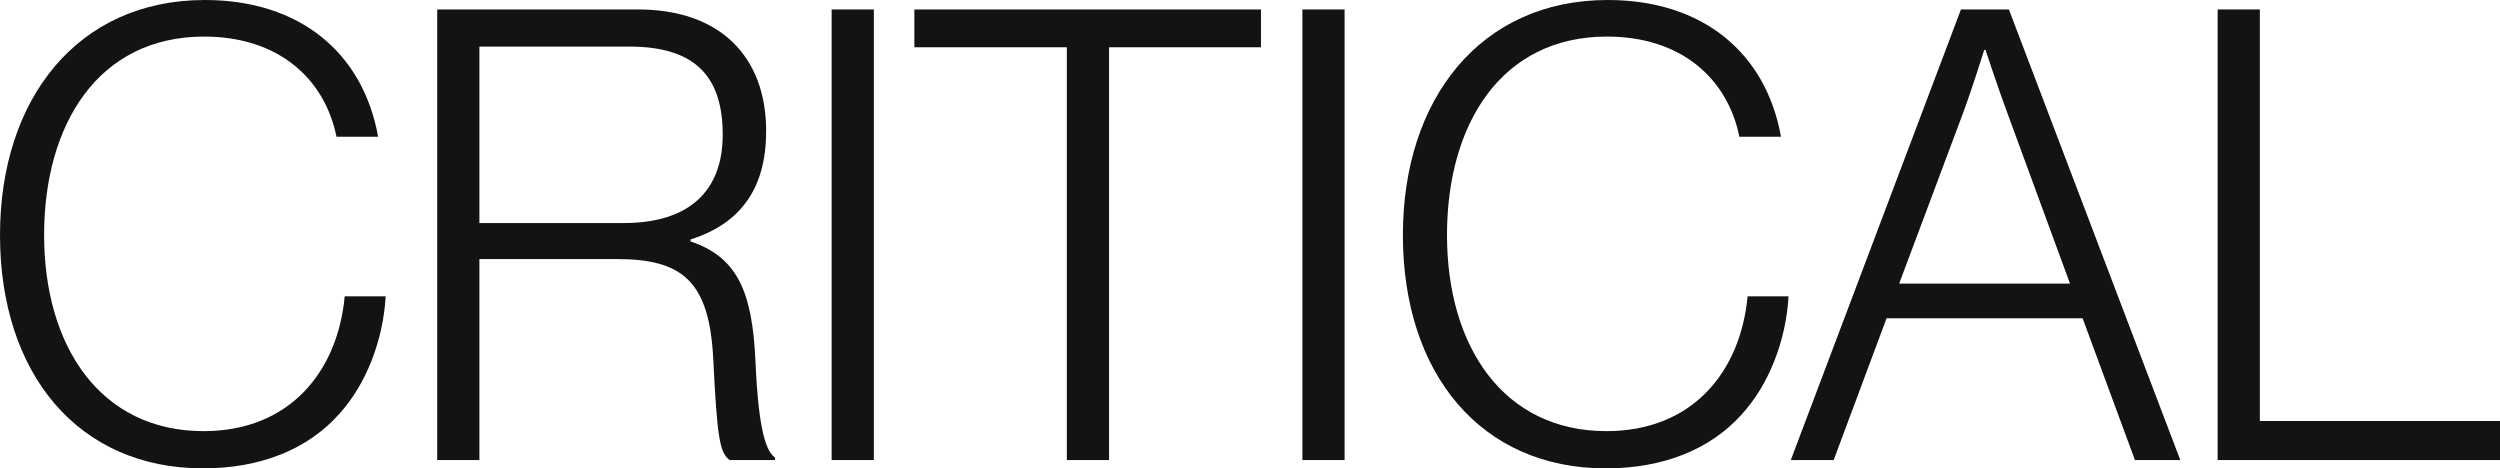 <?xml version="1.0" encoding="UTF-8"?>
<svg id="Layer_2" data-name="Layer 2" xmlns="http://www.w3.org/2000/svg" viewBox="0 0 222.15 41.61">
  <defs>
    <style>
      .cls-1 {
        fill: #131314;
      }
    </style>
  </defs>
  <g id="Layer_1-2" data-name="Layer 1">
    <g>
      <path class="cls-1" d="M0,20.89C0,8.79,6.89,0,18.2,0c8.46,0,14.06,4.7,15.4,12.15h-3.7c-1.06-5.21-5.21-8.9-11.76-8.9C8.74,3.25,3.92,11.03,3.92,20.89s4.98,17.42,14.17,17.42c7.73,0,11.93-5.38,12.54-11.98h3.64c-.22,3.92-1.74,7.84-4.14,10.47-2.8,3.14-7,4.82-12.1,4.82C6.89,41.61,0,33.15,0,20.89Z"/>
      <path class="cls-1" d="M38.85.84h17.86c7.22,0,11.37,4.14,11.37,10.81,0,4.93-2.13,8.18-6.72,9.63v.17c4.14,1.4,5.49,4.42,5.77,10.64.28,6.44,1.01,8.06,1.74,8.57v.22h-4.03c-.9-.62-1.12-2.13-1.46-8.96-.34-6.94-2.74-8.9-8.57-8.9h-12.21v17.86h-3.75V.84ZM55.43,19.82c5.82,0,8.79-2.86,8.79-7.84s-2.24-7.84-8.29-7.84h-13.33v15.68h12.82Z"/>
      <path class="cls-1" d="M73.9.84h3.75v40.04h-3.75V.84Z"/>
      <path class="cls-1" d="M94.8,4.2h-13.55V.84h30.8v3.36h-13.5v36.68h-3.75V4.2Z"/>
      <path class="cls-1" d="M115.73.84h3.75v40.04h-3.75V.84Z"/>
      <path class="cls-1" d="M124.66,20.89c0-12.1,6.89-20.89,18.2-20.89,8.46,0,14.06,4.7,15.4,12.15h-3.7c-1.06-5.21-5.21-8.9-11.76-8.9-9.41,0-14.22,7.78-14.22,17.64s4.98,17.42,14.17,17.42c7.73,0,11.93-5.38,12.54-11.98h3.64c-.22,3.92-1.74,7.84-4.14,10.47-2.8,3.14-7,4.82-12.1,4.82-11.14,0-18.03-8.46-18.03-20.72Z"/>
      <path class="cls-1" d="M174.25.84h4.26l15.23,40.04h-4.03l-4.65-12.6h-17.42l-4.7,12.6h-3.81L174.25.84ZM183.94,25.2l-5.49-14.95c-.84-2.24-2.02-5.82-2.02-5.82h-.11s-1.06,3.42-1.96,5.82l-5.6,14.95h15.18Z"/>
      <path class="cls-1" d="M197.06.84h3.75v36.57h21.34v3.47h-25.09V.84Z"/>
    </g>
  </g>
</svg>